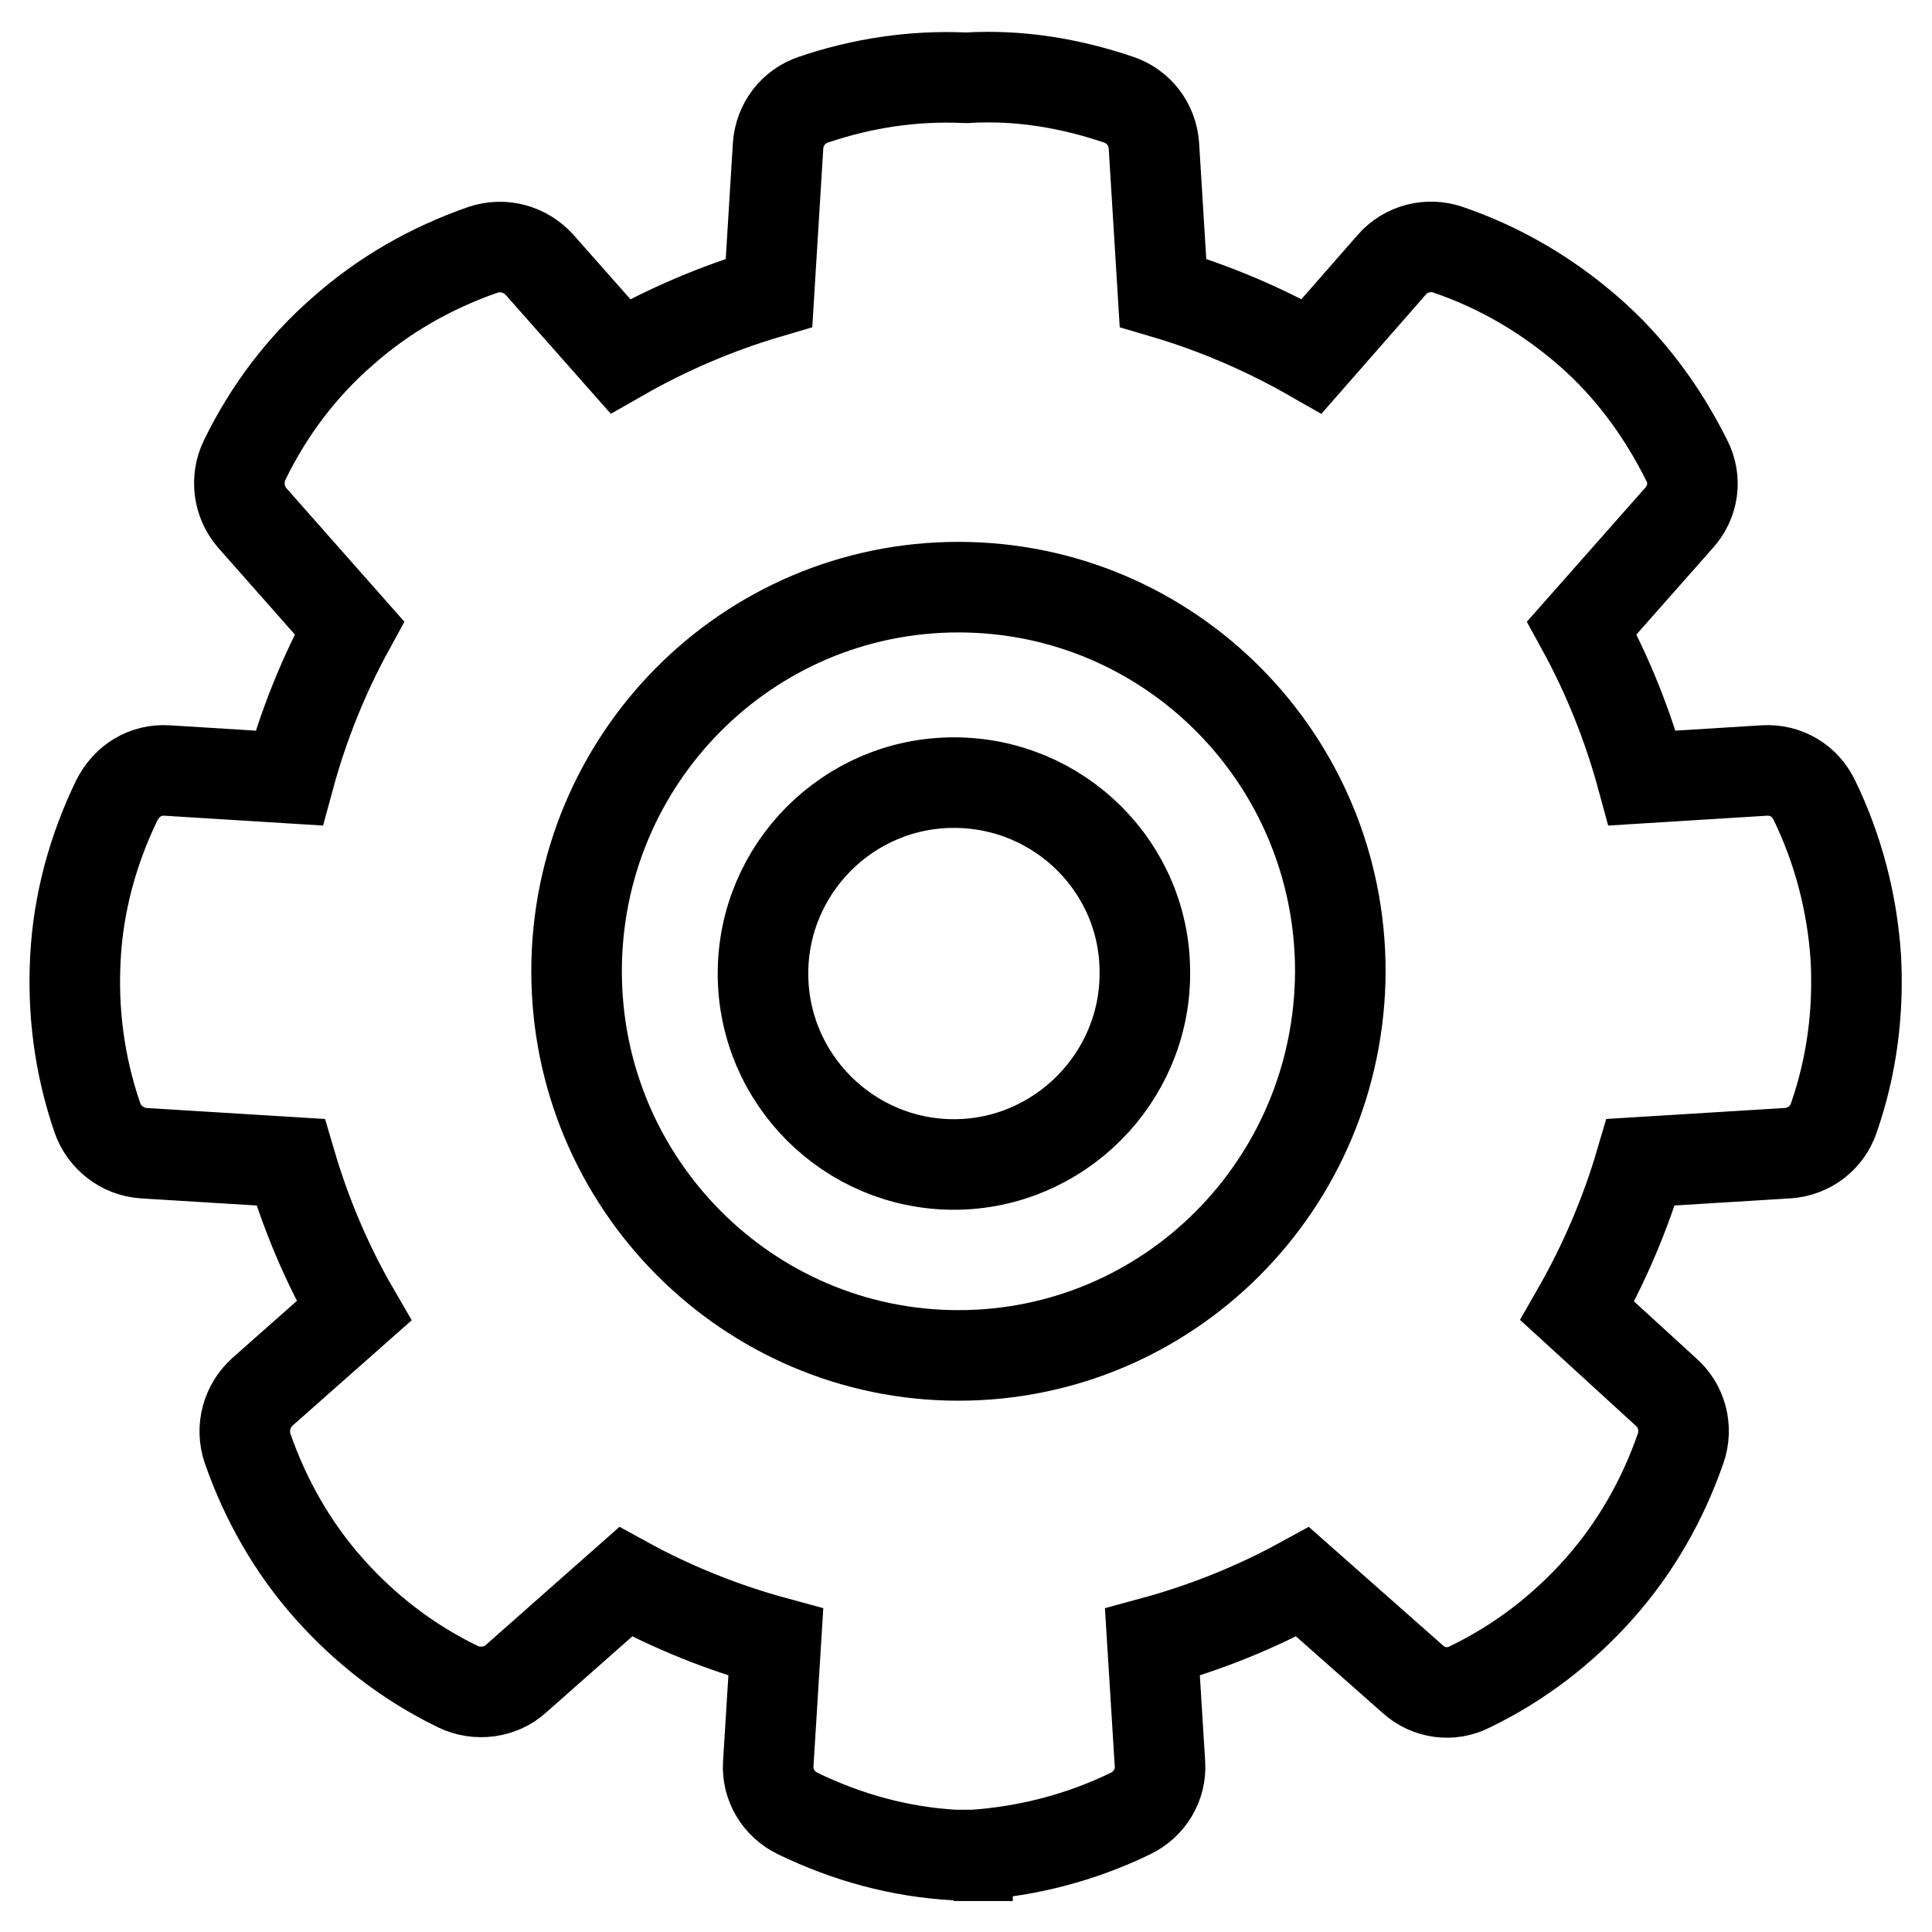 <?xml version="1.0" encoding="utf-8"?>
<!-- Svg Vector Icons : http://www.onlinewebfonts.com/icon -->
<!DOCTYPE svg PUBLIC "-//W3C//DTD SVG 1.1//EN" "http://www.w3.org/Graphics/SVG/1.1/DTD/svg11.dtd">
<svg version="1.1" xmlns="http://www.w3.org/2000/svg" xmlns:xlink="http://www.w3.org/1999/xlink" x="0px" y="0px" viewBox="0 0 256 256" enable-background="new 0 0 256 256" xml:space="preserve">
<g> <path stroke-width="12" fill-opacity="0" stroke="#000000"  d="M126.4,103.7c-14,0-25.3,11.4-25.3,25.3c0,14,11.4,25.3,25.3,25.3s25.3-11.4,25.3-25.3 C151.8,115,140.4,103.7,126.4,103.7z M245.9,126.8c-0.5-7.2-2.3-14.2-5.5-20.8c-1.2-2.5-3.7-4.1-6.7-3.9l-16.1,1 c-1.9-7-4.6-13.7-8-19.9l12.9-14.6c1.9-2.1,2.3-5.1,1-7.6c-3.3-6.6-7.6-12.4-13-17.1c-5.4-4.7-11.6-8.4-18.6-10.8 c-2.6-0.9-5.6-0.2-7.5,2l-10.6,12.1c-6.3-3.6-12.9-6.4-19.7-8.4l-1.2-19.5c-0.2-2.8-2-5.2-4.7-6.1c-6.5-2.2-13.2-3.3-20-2.9v0h-0.4 v0c-6.8-0.3-13.5,0.7-20,2.9c-2.7,0.9-4.5,3.3-4.7,6.1l-1.2,19.5c-6.8,2-13.4,4.8-19.7,8.4L71.5,35.1c-1.9-2.1-4.8-2.9-7.5-2 c-6.9,2.4-13.2,6-18.6,10.8c-5.4,4.7-9.8,10.5-13,17.1c-1.2,2.5-0.8,5.5,1,7.6l12.9,14.6c-3.4,6.2-6.1,12.9-8,19.9l-16.1-1 c-3-0.2-5.4,1.4-6.7,3.9c-3.2,6.6-5.1,13.6-5.5,20.8c-0.4,7.2,0.5,14.3,2.9,21.3c0.9,2.6,3.3,4.5,6.1,4.7l19.5,1.2 c2,6.8,4.8,13.5,8.4,19.7l-12.1,10.7c-2.1,1.9-2.9,4.8-2,7.5c2.4,6.9,6,13.2,10.8,18.6c4.8,5.4,10.5,9.8,17.1,13 c2.5,1.2,5.6,0.8,7.6-1l14.6-12.9c6.2,3.4,12.9,6.1,19.9,8l-1,16.1c-0.2,2.8,1.4,5.4,3.9,6.6c6.6,3.2,13.6,5.1,20.8,5.5 c0.3,0,0.6,0,0.9,0.1v0h0.8v-0.1c0.3,0,0.5,0,0.8,0c7.2-0.5,14.2-2.3,20.8-5.5c2.5-1.2,4.1-3.8,3.9-6.6l-1-16.1 c7-1.9,13.7-4.6,19.9-8l14.6,12.9c2.1,1.9,5.1,2.3,7.6,1c6.6-3.2,12.3-7.6,17.1-13c4.8-5.4,8.4-11.7,10.8-18.6 c0.9-2.6,0.2-5.6-2-7.5L209,173.7c3.6-6.3,6.4-12.9,8.4-19.7l19.5-1.2c2.8-0.2,5.2-2,6.1-4.7C245.4,141.2,246.3,134,245.9,126.8z  M127,179.6c-27.9,0-50.6-22.8-50.6-50.9c0-28.1,22.6-50.9,50.6-50.9s50.6,22.8,50.6,50.9C177.5,156.9,154.9,179.6,127,179.6z"/></g>
</svg>